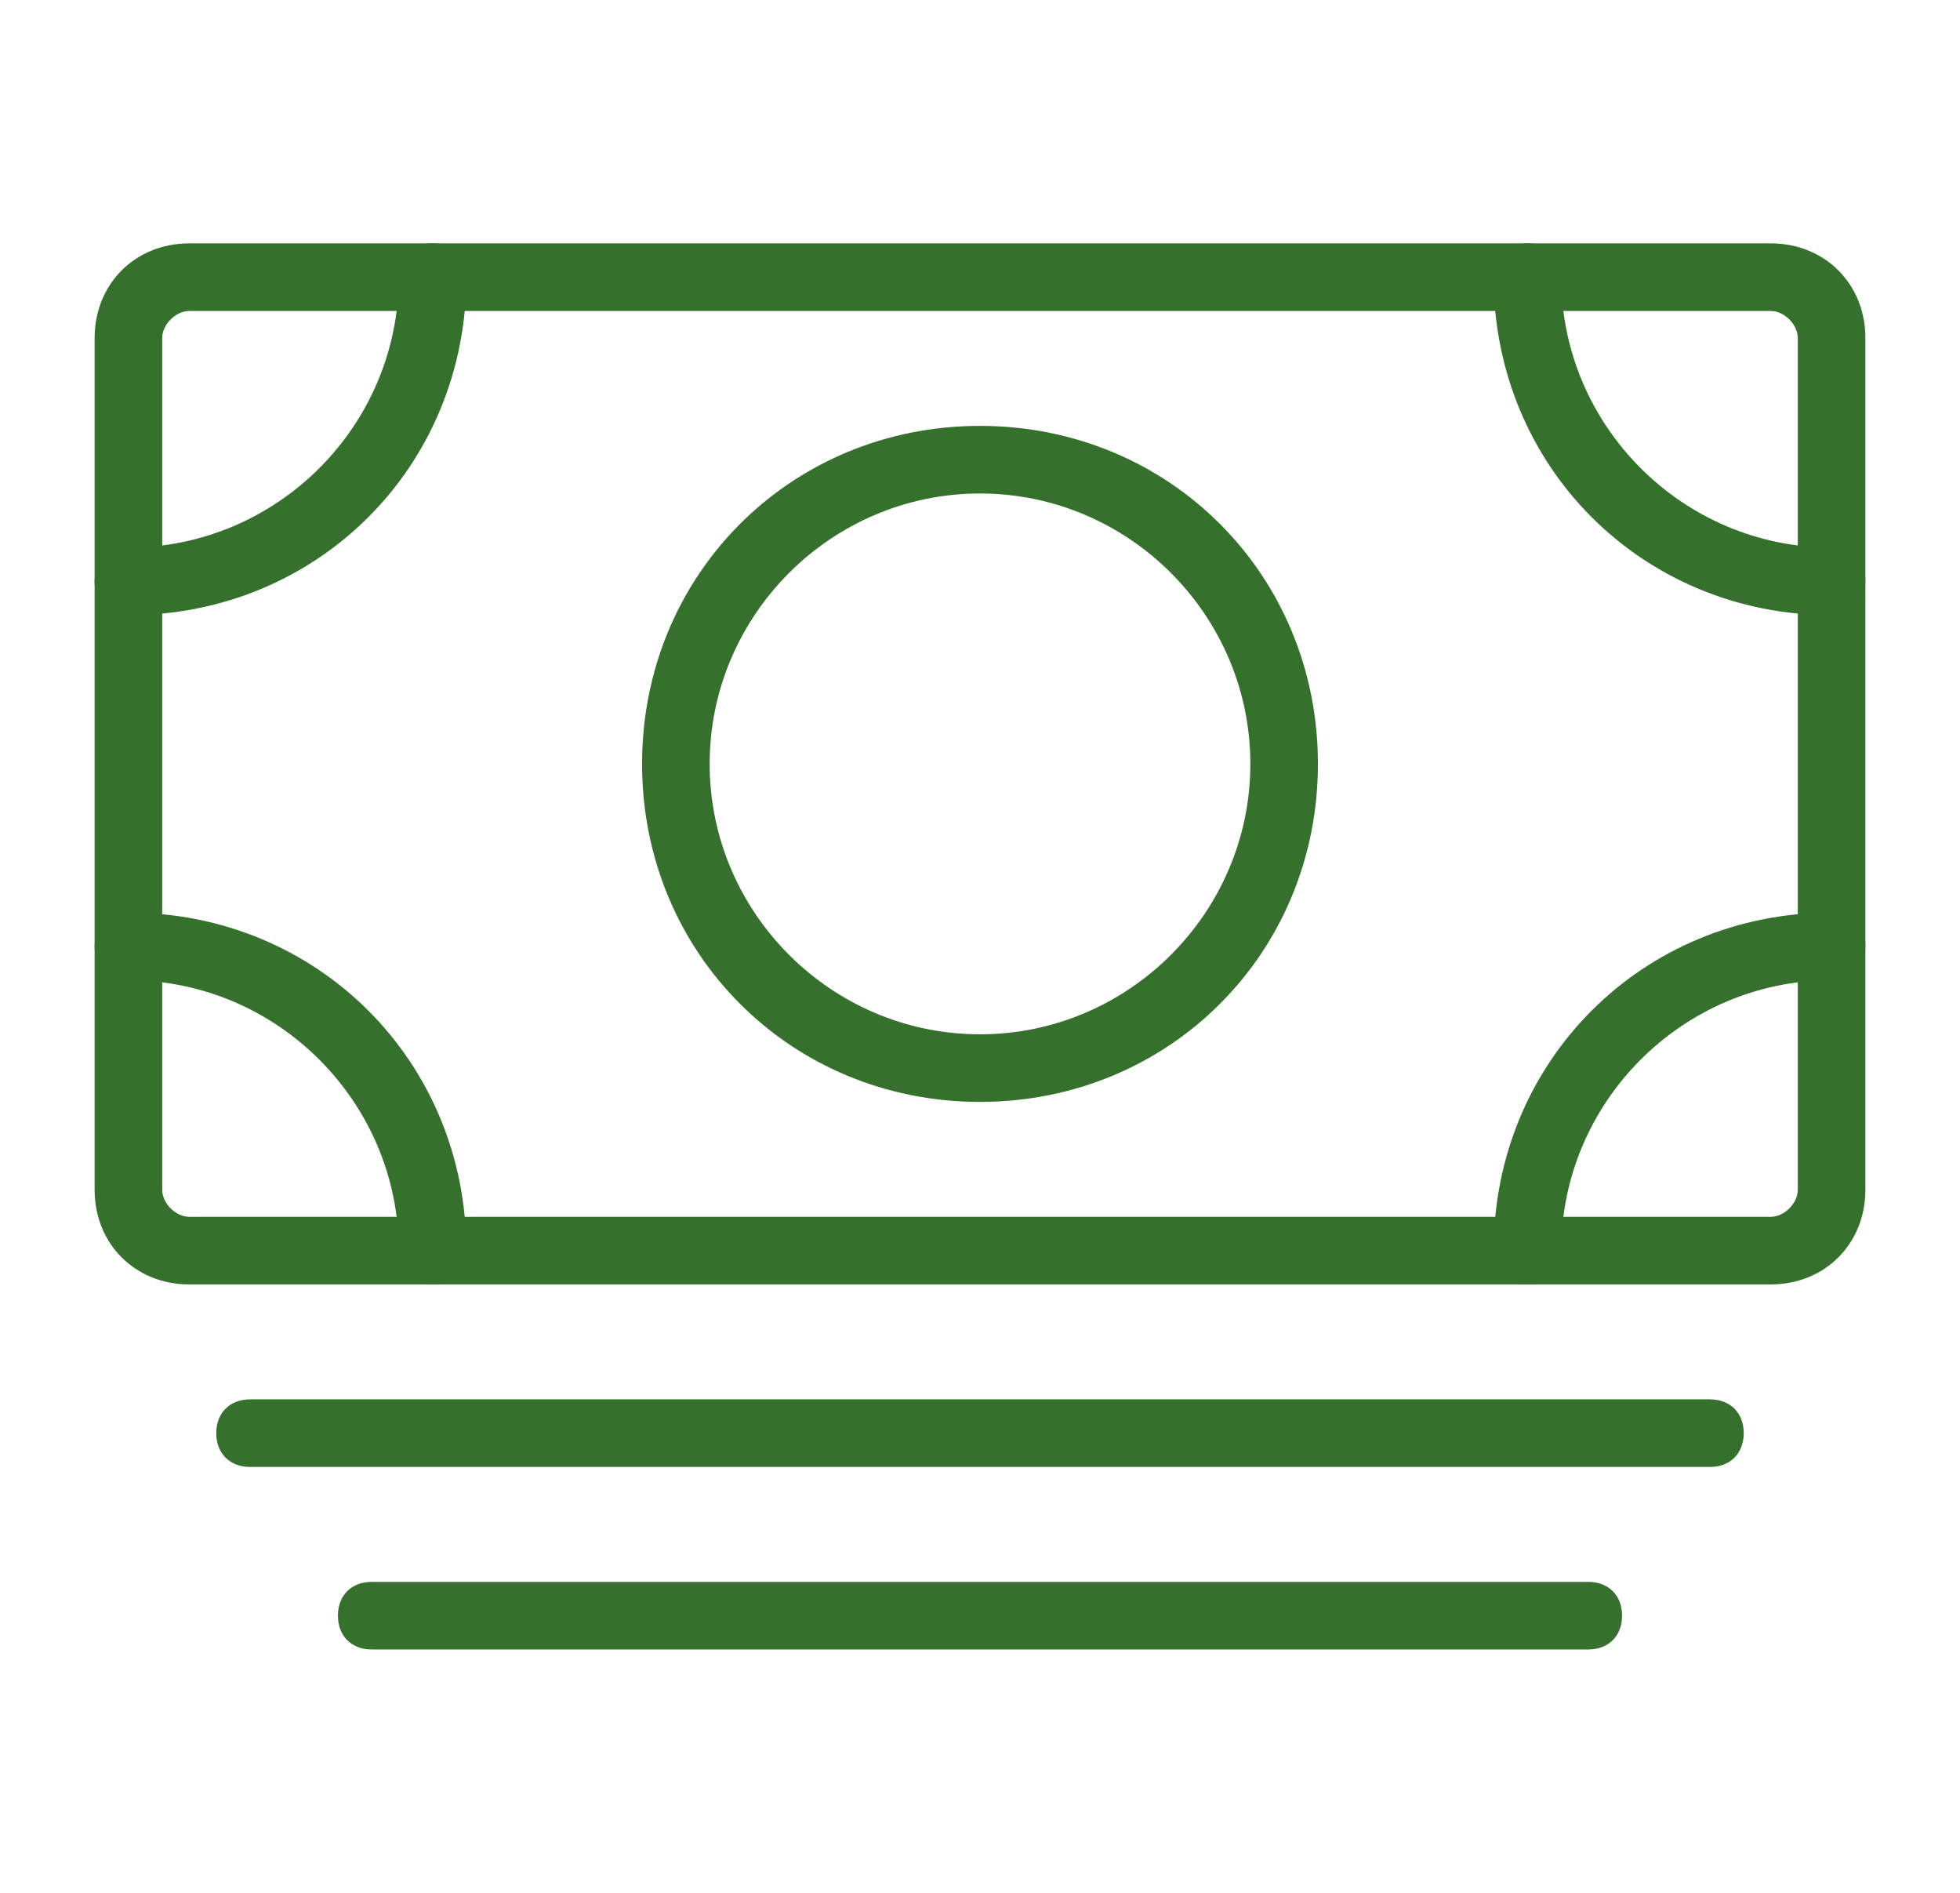 <?xml version="1.0" encoding="UTF-8"?> <svg xmlns="http://www.w3.org/2000/svg" xmlns:xlink="http://www.w3.org/1999/xlink" version="1.1" id="Layer_2" x="0px" y="0px" viewBox="0 0 29 28" style="enable-background:new 0 0 29 28;" xml:space="preserve"> <style type="text/css"> .st0{clip-path:url(#SVGID_00000159455320657472238360000005607358291404091832_);} .st1{fill:#35702D;} </style> <g> <defs> <rect id="SVGID_1_" x="1" y="3.2" width="27" height="21.6"></rect> </defs> <clipPath id="SVGID_00000130644280411737168060000007837429234705714842_"> <use xlink:href="#SVGID_1_" style="overflow:visible;"></use> </clipPath> <g style="clip-path:url(#SVGID_00000130644280411737168060000007837429234705714842_);"> <path class="st1" d="M26.2,19H2.8c-0.8,0-1.4-0.6-1.4-1.4V5c0-0.8,0.6-1.4,1.4-1.4h23.4c0.8,0,1.4,0.6,1.4,1.4v12.6 C27.6,18.4,27,19,26.2,19z M2.8,4.6C2.6,4.6,2.4,4.8,2.4,5v12.6c0,0.2,0.2,0.4,0.4,0.4h23.4c0.2,0,0.4-0.2,0.4-0.4V5 c0-0.2-0.2-0.4-0.4-0.4H2.8z"></path> </g> <g style="clip-path:url(#SVGID_00000130644280411737168060000007837429234705714842_);"> <path class="st1" d="M23.5,24.4h-18c-0.3,0-0.5-0.2-0.5-0.5s0.2-0.5,0.5-0.5h18c0.3,0,0.5,0.2,0.5,0.5S23.8,24.4,23.5,24.4z M25.3,21.7H3.7c-0.3,0-0.5-0.2-0.5-0.5s0.2-0.5,0.5-0.5h21.6c0.3,0,0.5,0.2,0.5,0.5S25.6,21.7,25.3,21.7z M22.6,19 c-0.3,0-0.5-0.2-0.5-0.5c0-2.8,2.2-5,5-5c0.3,0,0.5,0.2,0.5,0.5s-0.2,0.5-0.5,0.5c-2.2,0-4,1.8-4,4C23.1,18.8,22.9,19,22.6,19z M6.4,19c-0.3,0-0.5-0.2-0.5-0.5c0-2.2-1.8-4-4-4c-0.3,0-0.5-0.2-0.5-0.5s0.2-0.5,0.5-0.5c2.8,0,5,2.2,5,5C6.9,18.8,6.7,19,6.4,19 z M14.5,16.3c-2.8,0-5-2.2-5-5s2.2-5,5-5s5,2.2,5,5S17.3,16.3,14.5,16.3z M14.5,7.3c-2.2,0-4,1.8-4,4s1.8,4,4,4c2.2,0,4-1.8,4-4 S16.7,7.3,14.5,7.3z M27.1,9.1c-2.8,0-5-2.2-5-5c0-0.3,0.2-0.5,0.5-0.5s0.5,0.2,0.5,0.5c0,2.2,1.8,4,4,4c0.3,0,0.5,0.2,0.5,0.5 S27.4,9.1,27.1,9.1z M1.9,9.1c-0.3,0-0.5-0.2-0.5-0.5s0.2-0.5,0.5-0.5c2.2,0,4-1.8,4-4c0-0.3,0.2-0.5,0.5-0.5s0.5,0.2,0.5,0.5 C6.9,6.9,4.7,9.1,1.9,9.1z"></path> </g> </g> </svg> 